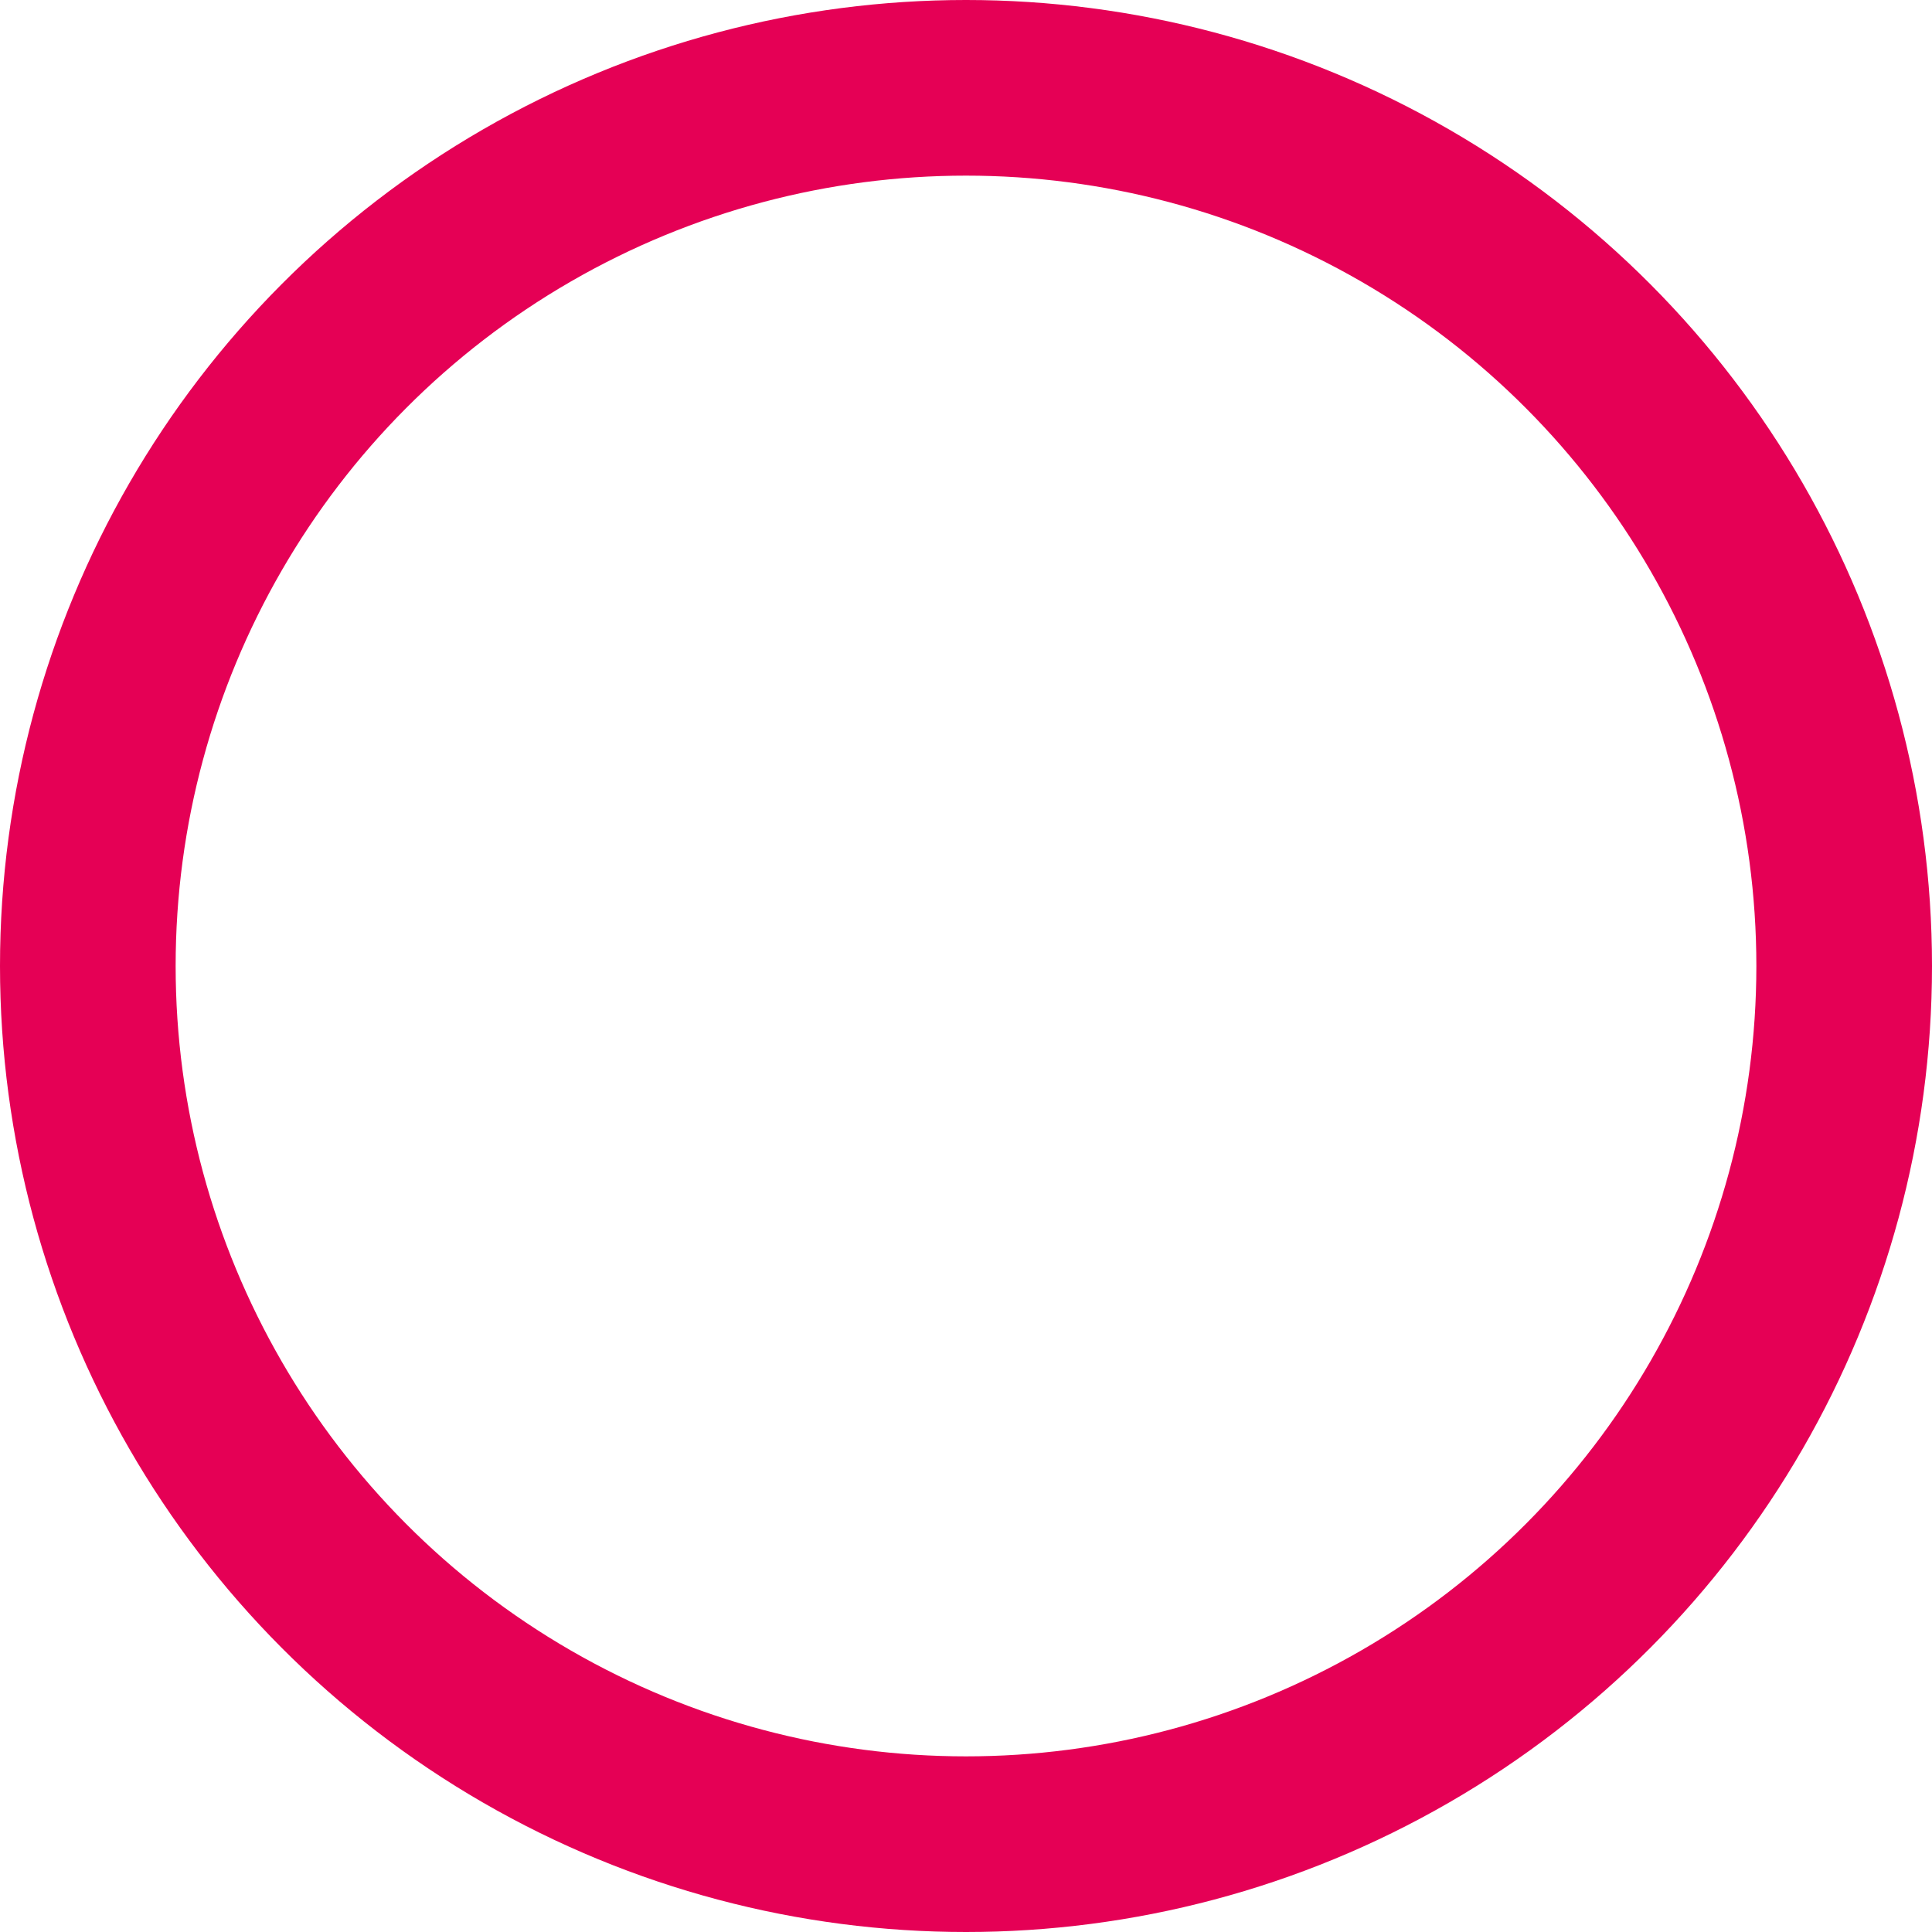 <svg xmlns="http://www.w3.org/2000/svg" viewBox="0 0 17.05 17.05">
  <defs>
    <style>
      .cls-1 {
        fill: none;
        stroke: #e50055;
        stroke-miterlimit: 10;
        stroke-width: 1.55px;
      }
    </style>
  </defs>
  <g id="レイヤー_2" data-name="レイヤー 2">
    <g id="解答">
      <circle class="cls-1" cx="8.525" cy="8.525" r="7.75"/>
    </g>
  </g>
</svg>
